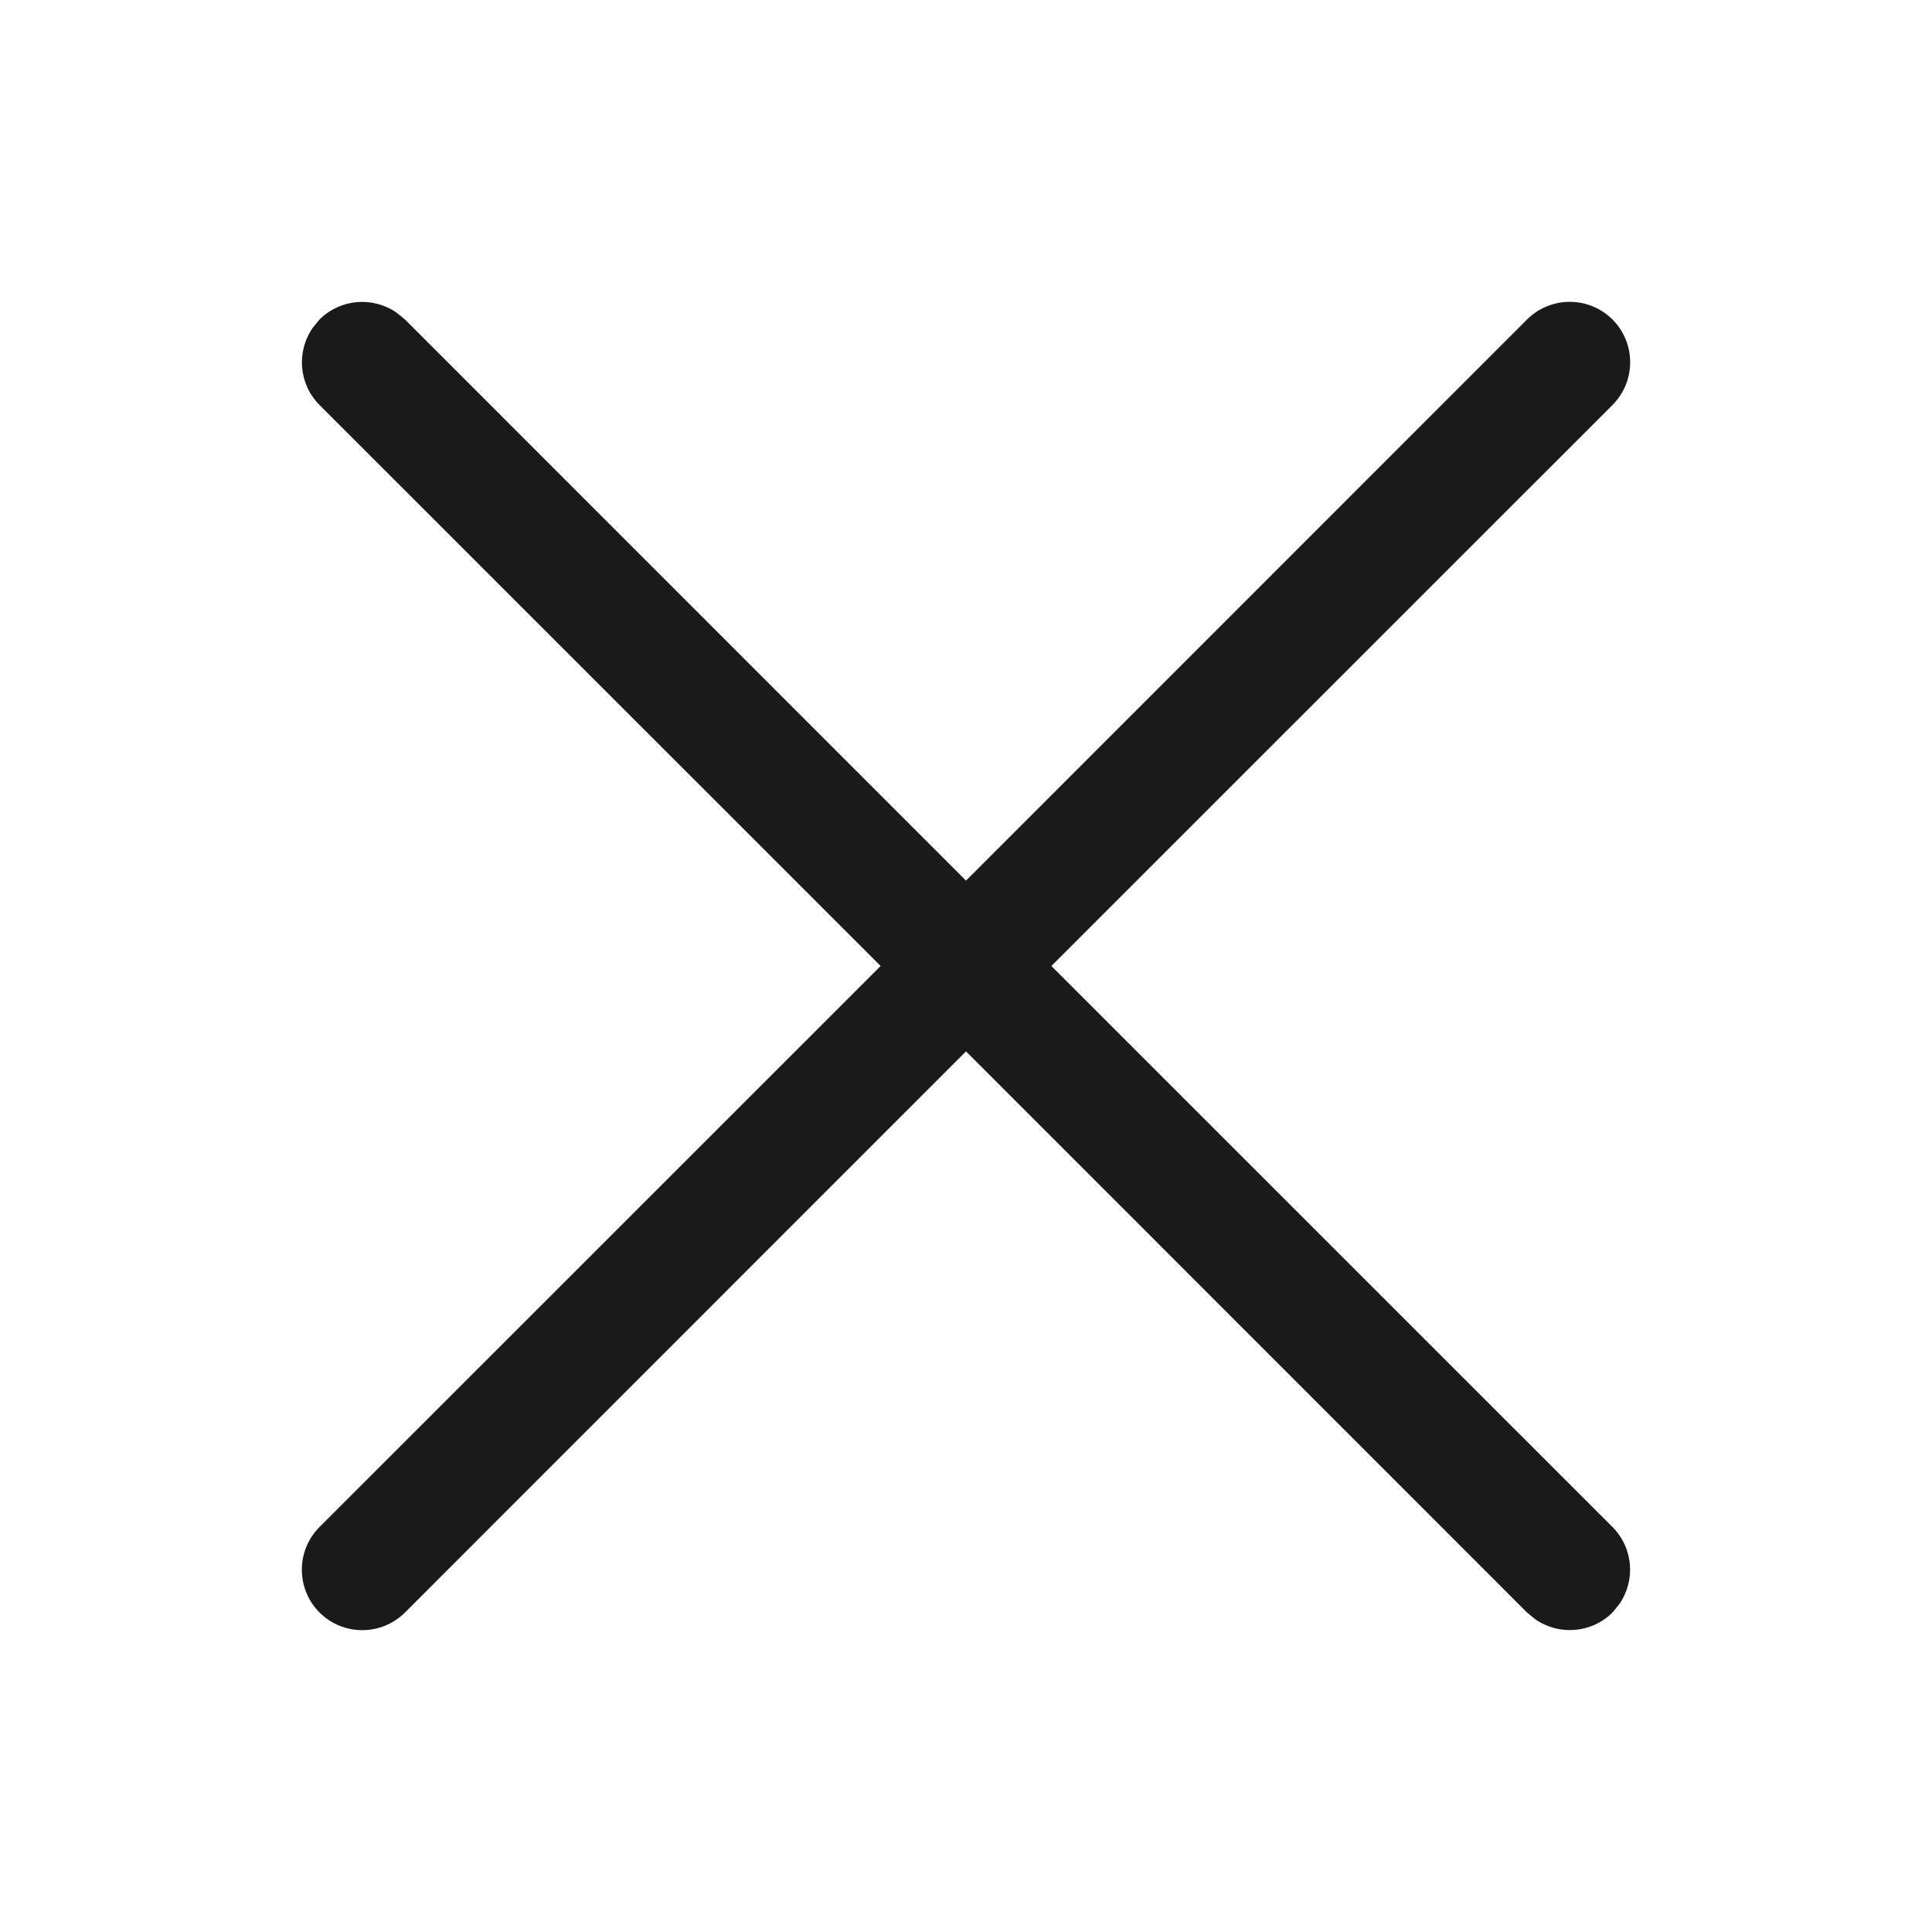 <svg width="16" height="16" viewBox="0 0 16 16" fill="none" xmlns="http://www.w3.org/2000/svg">
<path d="M2.589 2.716L2.646 2.646C2.82 2.473 3.089 2.454 3.284 2.589L3.354 2.646L8 7.293L12.646 2.646C12.842 2.451 13.158 2.451 13.354 2.646C13.549 2.842 13.549 3.158 13.354 3.354L8.707 8L13.354 12.646C13.527 12.82 13.546 13.089 13.411 13.284L13.354 13.354C13.18 13.527 12.911 13.546 12.716 13.411L12.646 13.354L8 8.707L3.354 13.354C3.158 13.549 2.842 13.549 2.646 13.354C2.451 13.158 2.451 12.842 2.646 12.646L7.293 8L2.646 3.354C2.473 3.18 2.454 2.911 2.589 2.716L2.646 2.646L2.589 2.716Z" fill="#1A1A1A"/>
</svg>
